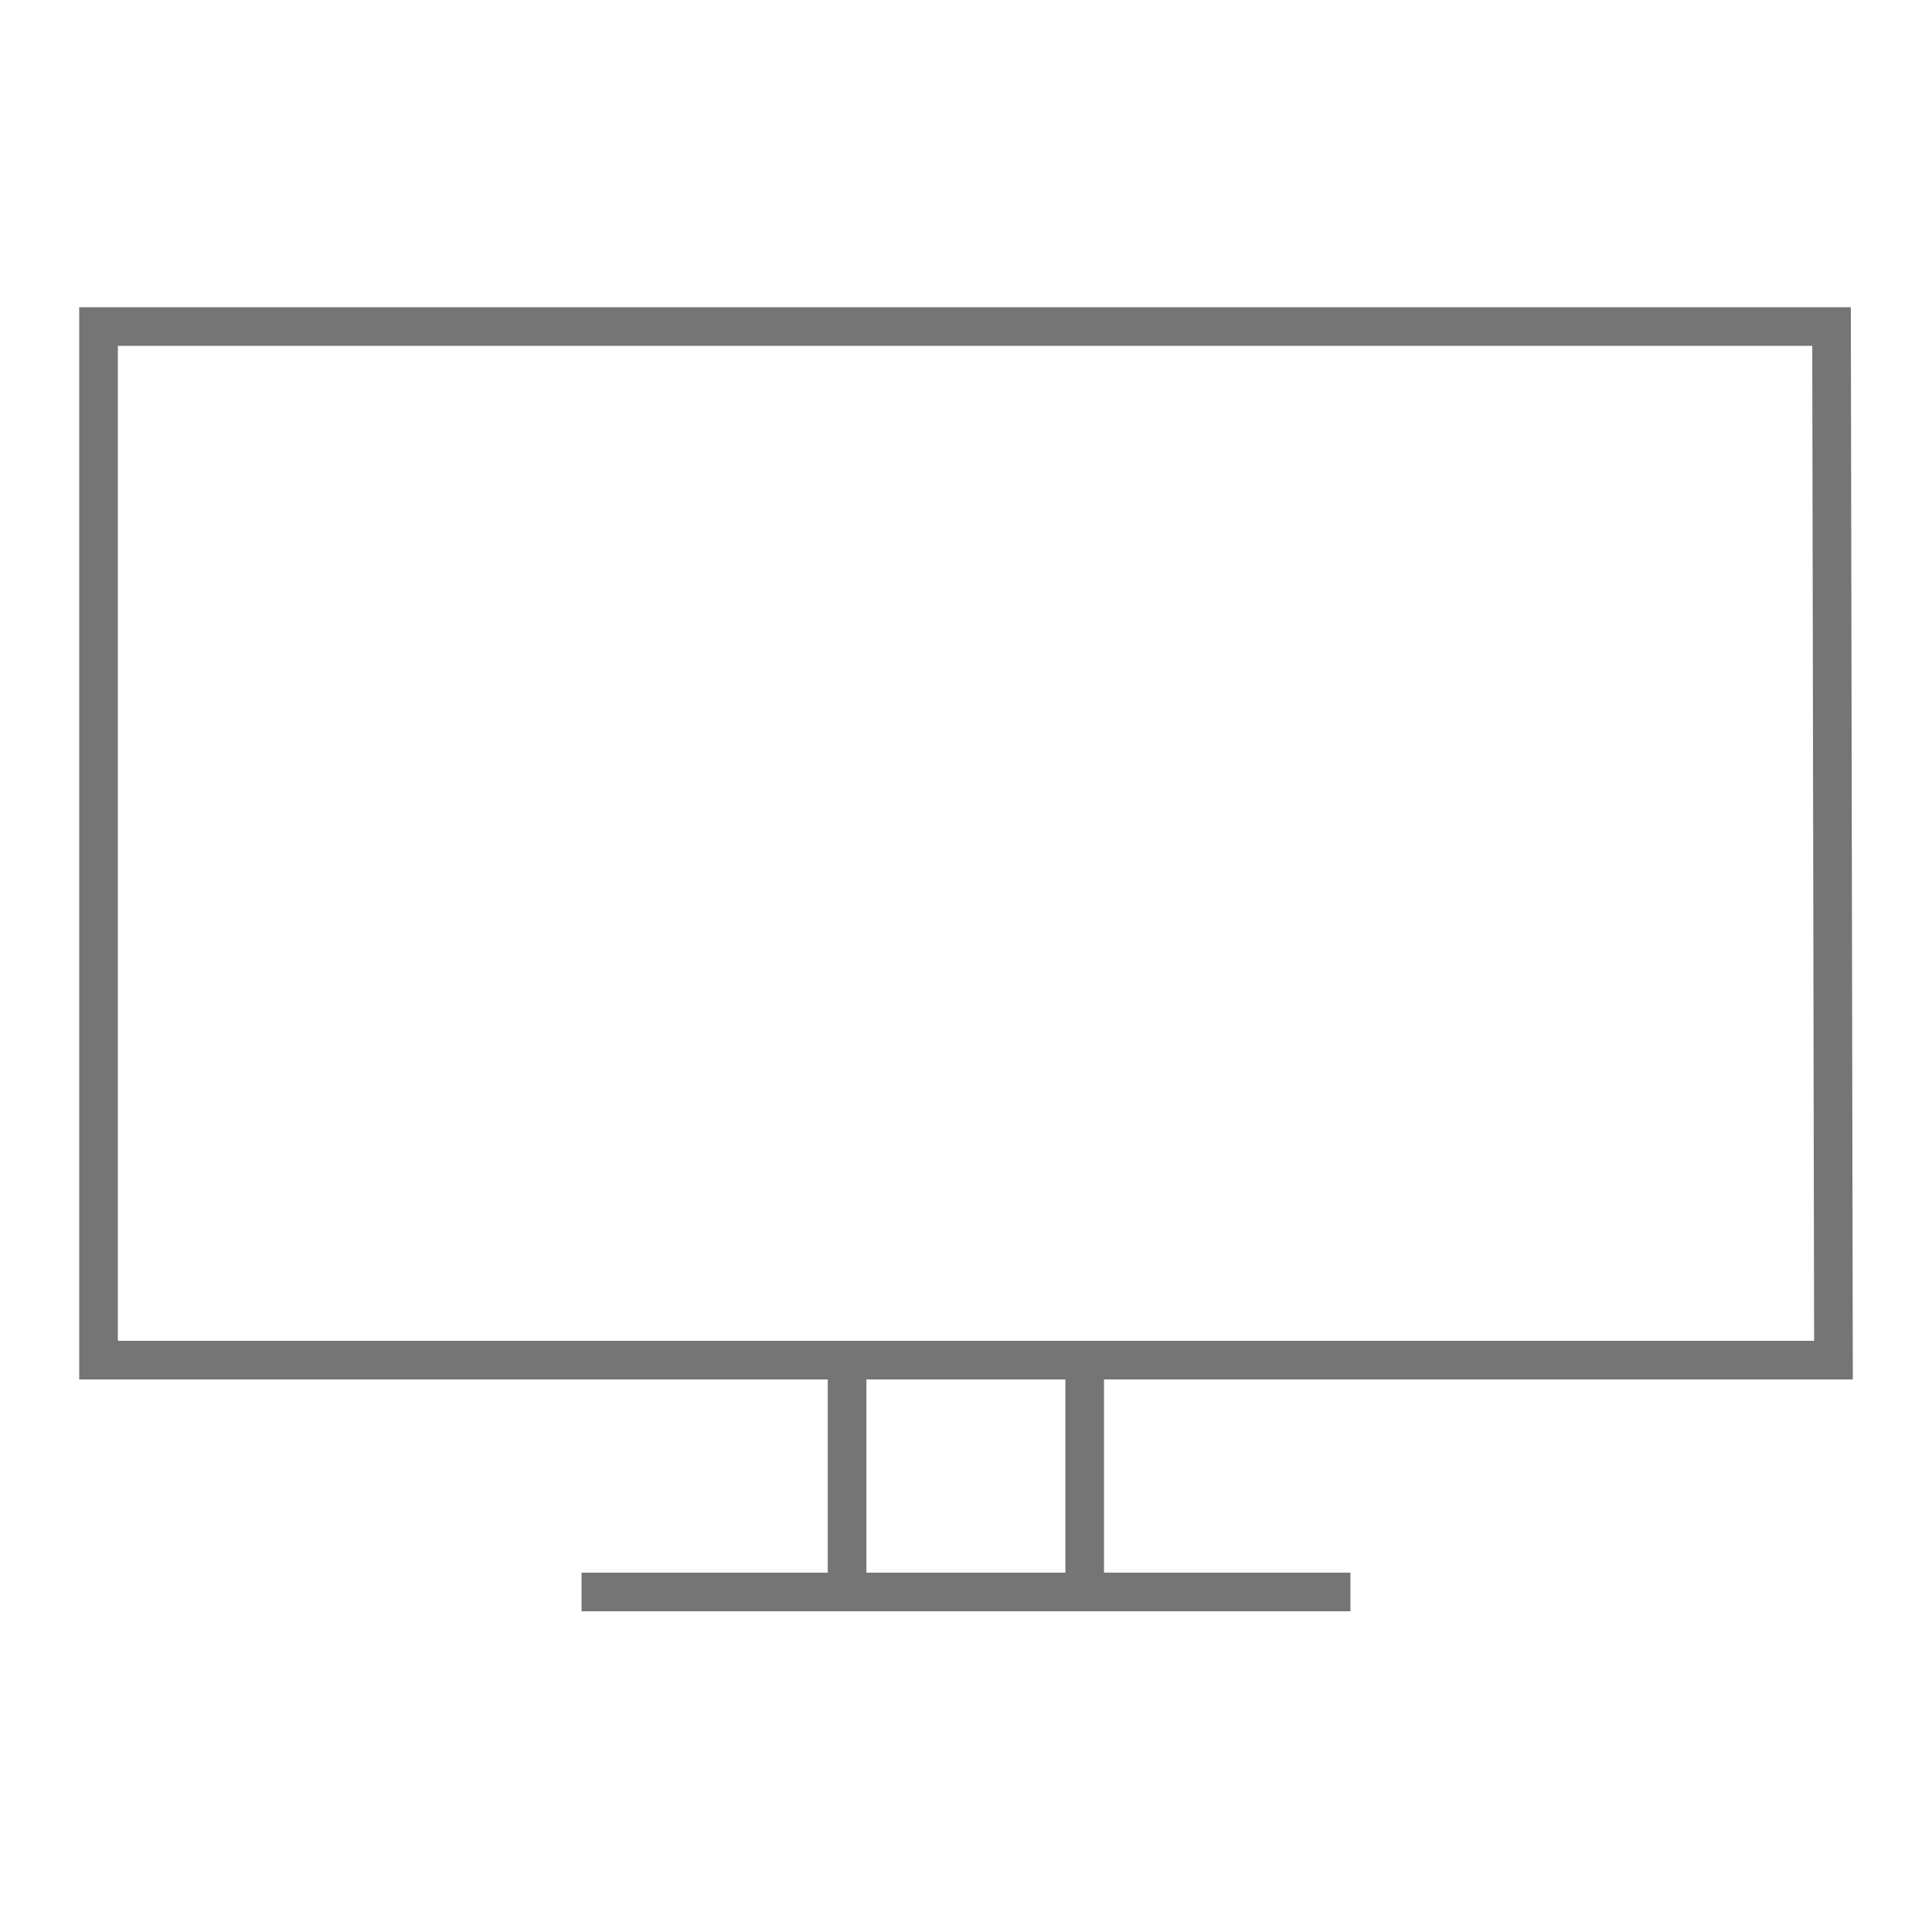 <svg version="1.1" id="Layer_1" xmlns="http://www.w3.org/2000/svg" xmlns:xlink="http://www.w3.org/1999/xlink" x="0px" y="0px" viewBox="0 0 100 100" style="enable-background:new 0 0 100 100;" xml:space="preserve" width="100"  height="100" >
                                    <g id="icon" transform="translate(1 1)" fill="#757575">
                                        <path id="Trazado_147" class="acc_Svg" d="M93.9,69.4H4.1V15.9h89.7L93.9,69.4z" stroke="#757576" fill="none" stroke-width="2px"></path>
                                        <g id="Grupo_1" transform="translate(38.744 53.115)" fill="#757575">
                                            <line id="Línea_9" class="acc_Svg" x1="4.1" y1="29" x2="4.1" y2="15.9" stroke="#757576" fill="none" stroke-width="2px"></line>
                                            <line id="Línea_10" class="acc_Svg" x1="16.4" y1="29" x2="16.4" y2="15.9" stroke="#757576" fill="none" stroke-width="2px"></line>
                                        </g>
                                        <line id="Línea_11" class="acc_Svg" x1="29.1" y1="81.4" x2="68.9" y2="81.4" stroke="#757576" fill="none" stroke-width="2px"></line>
                                    </g>
                                </svg>